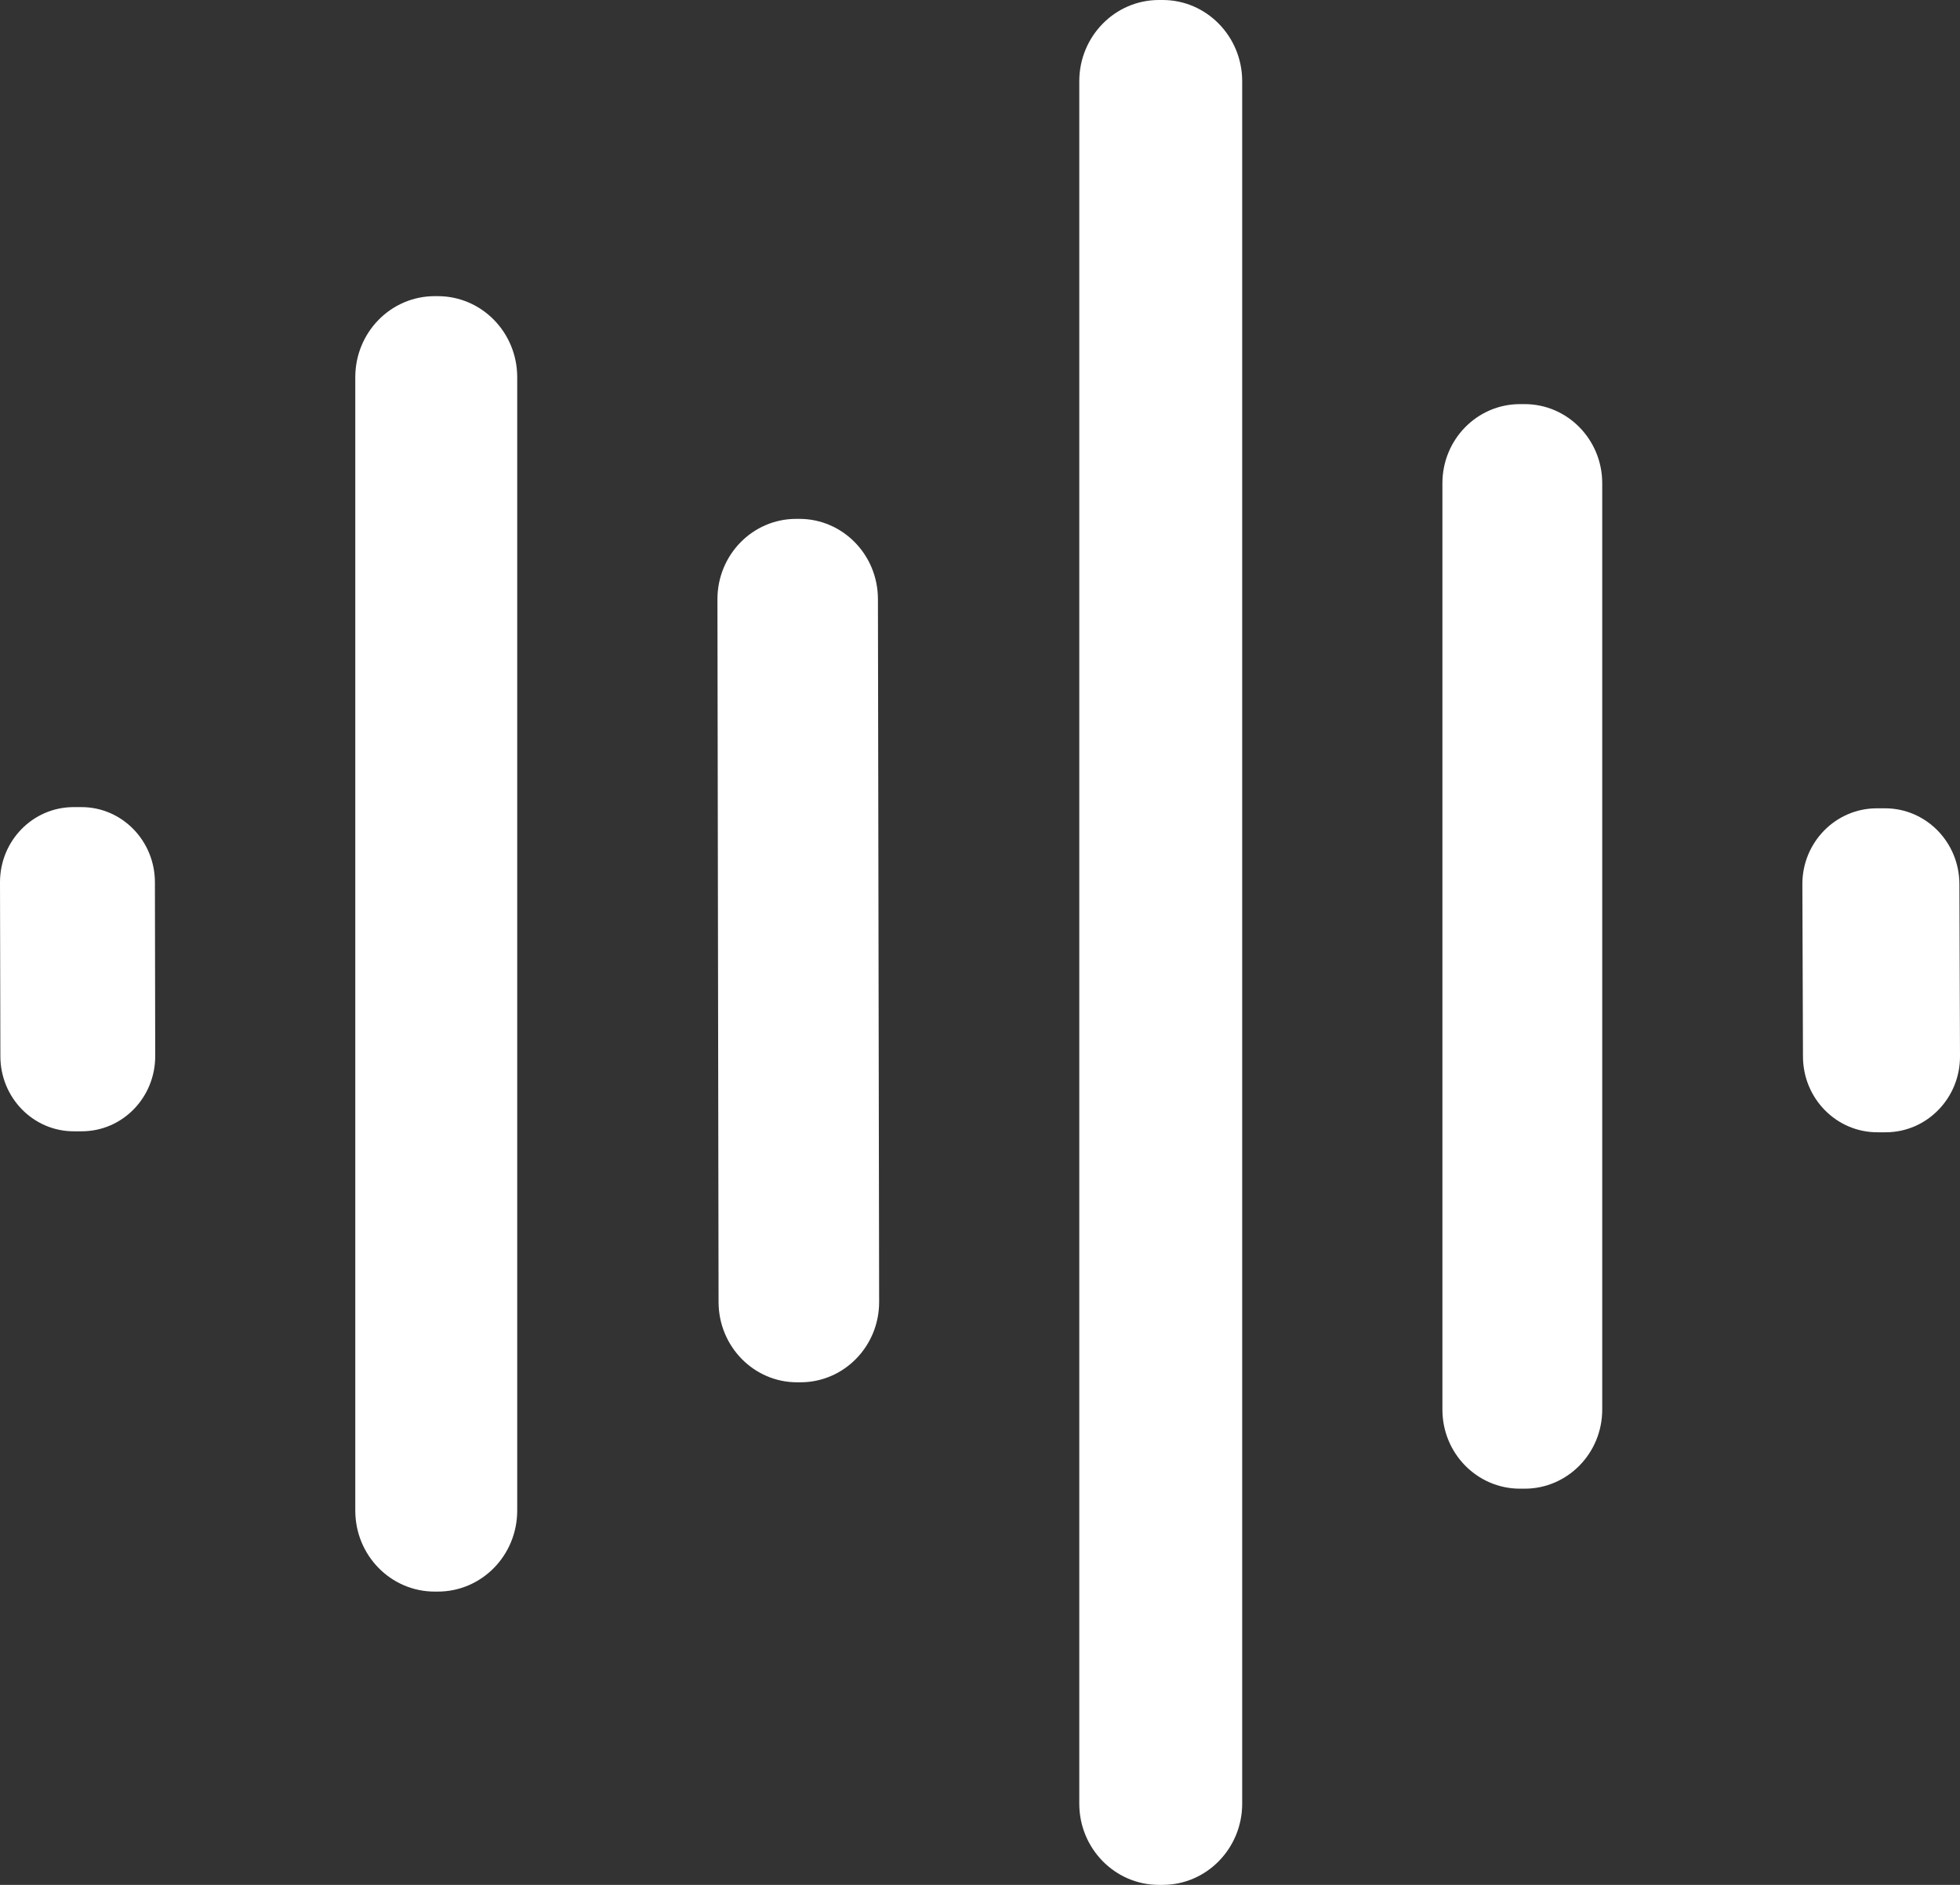 <svg width="26" height="25" viewBox="0 0 26 25" fill="none" xmlns="http://www.w3.org/2000/svg">
<rect x="0" y="0" width="26" height="25" fill="#333333" stroke="none"/>
<g clip-path="url(#clip0_58_1747)">
<path d="M16.478 23.923C16.478 24.517 16.005 25 15.423 25H15.373C14.79 25 14.317 24.517 14.317 23.923V1.077C14.317 0.483 14.79 0 15.373 0H15.423C16.005 0 16.478 0.483 16.478 1.077V23.923Z" fill="white"/>
<path d="M6.861 20.035C6.861 20.63 6.39 21.11 5.807 21.11H5.767C5.184 21.11 4.713 20.63 4.713 20.035V5.003C4.713 4.409 5.184 3.928 5.767 3.928H5.807C6.39 3.928 6.861 4.409 6.861 5.003V20.035Z" fill="white"/>
<path d="M21.254 18.696C21.254 19.276 20.793 19.745 20.225 19.745H20.163C19.594 19.745 19.134 19.276 19.134 18.696V6.409C19.134 5.83 19.594 5.36 20.163 5.36H20.225C20.793 5.36 21.254 5.83 21.254 6.409V18.696Z" fill="white"/>
<path d="M11.662 17.269C11.662 17.857 11.196 18.333 10.62 18.334H10.577C10.001 18.336 9.534 17.86 9.532 17.272L9.517 7.948C9.517 7.36 9.982 6.884 10.558 6.882H10.602C11.178 6.881 11.645 7.357 11.646 7.945L11.662 17.269Z" fill="white"/>
<path d="M2.059 14.008C2.059 14.558 1.625 15.004 1.085 15.005H0.982C0.443 15.007 0.006 14.561 0.005 14.011L0 11.702C0 11.152 0.434 10.707 0.974 10.705H1.077C1.616 10.703 2.053 11.149 2.055 11.699L2.059 14.008Z" fill="white"/>
<path d="M26 14.008C26.003 14.564 25.561 15.017 25.016 15.018H24.907C24.362 15.02 23.919 14.571 23.917 14.015L23.909 11.731C23.906 11.175 24.348 10.723 24.893 10.721H25.002C25.547 10.719 25.99 11.168 25.992 11.724L26 14.008Z" fill="white"/>
</g>
<defs>
<clipPath id="clip0_58_1747">
<rect width="26" height="25" fill="white"/>
</clipPath>
</defs>
</svg>
